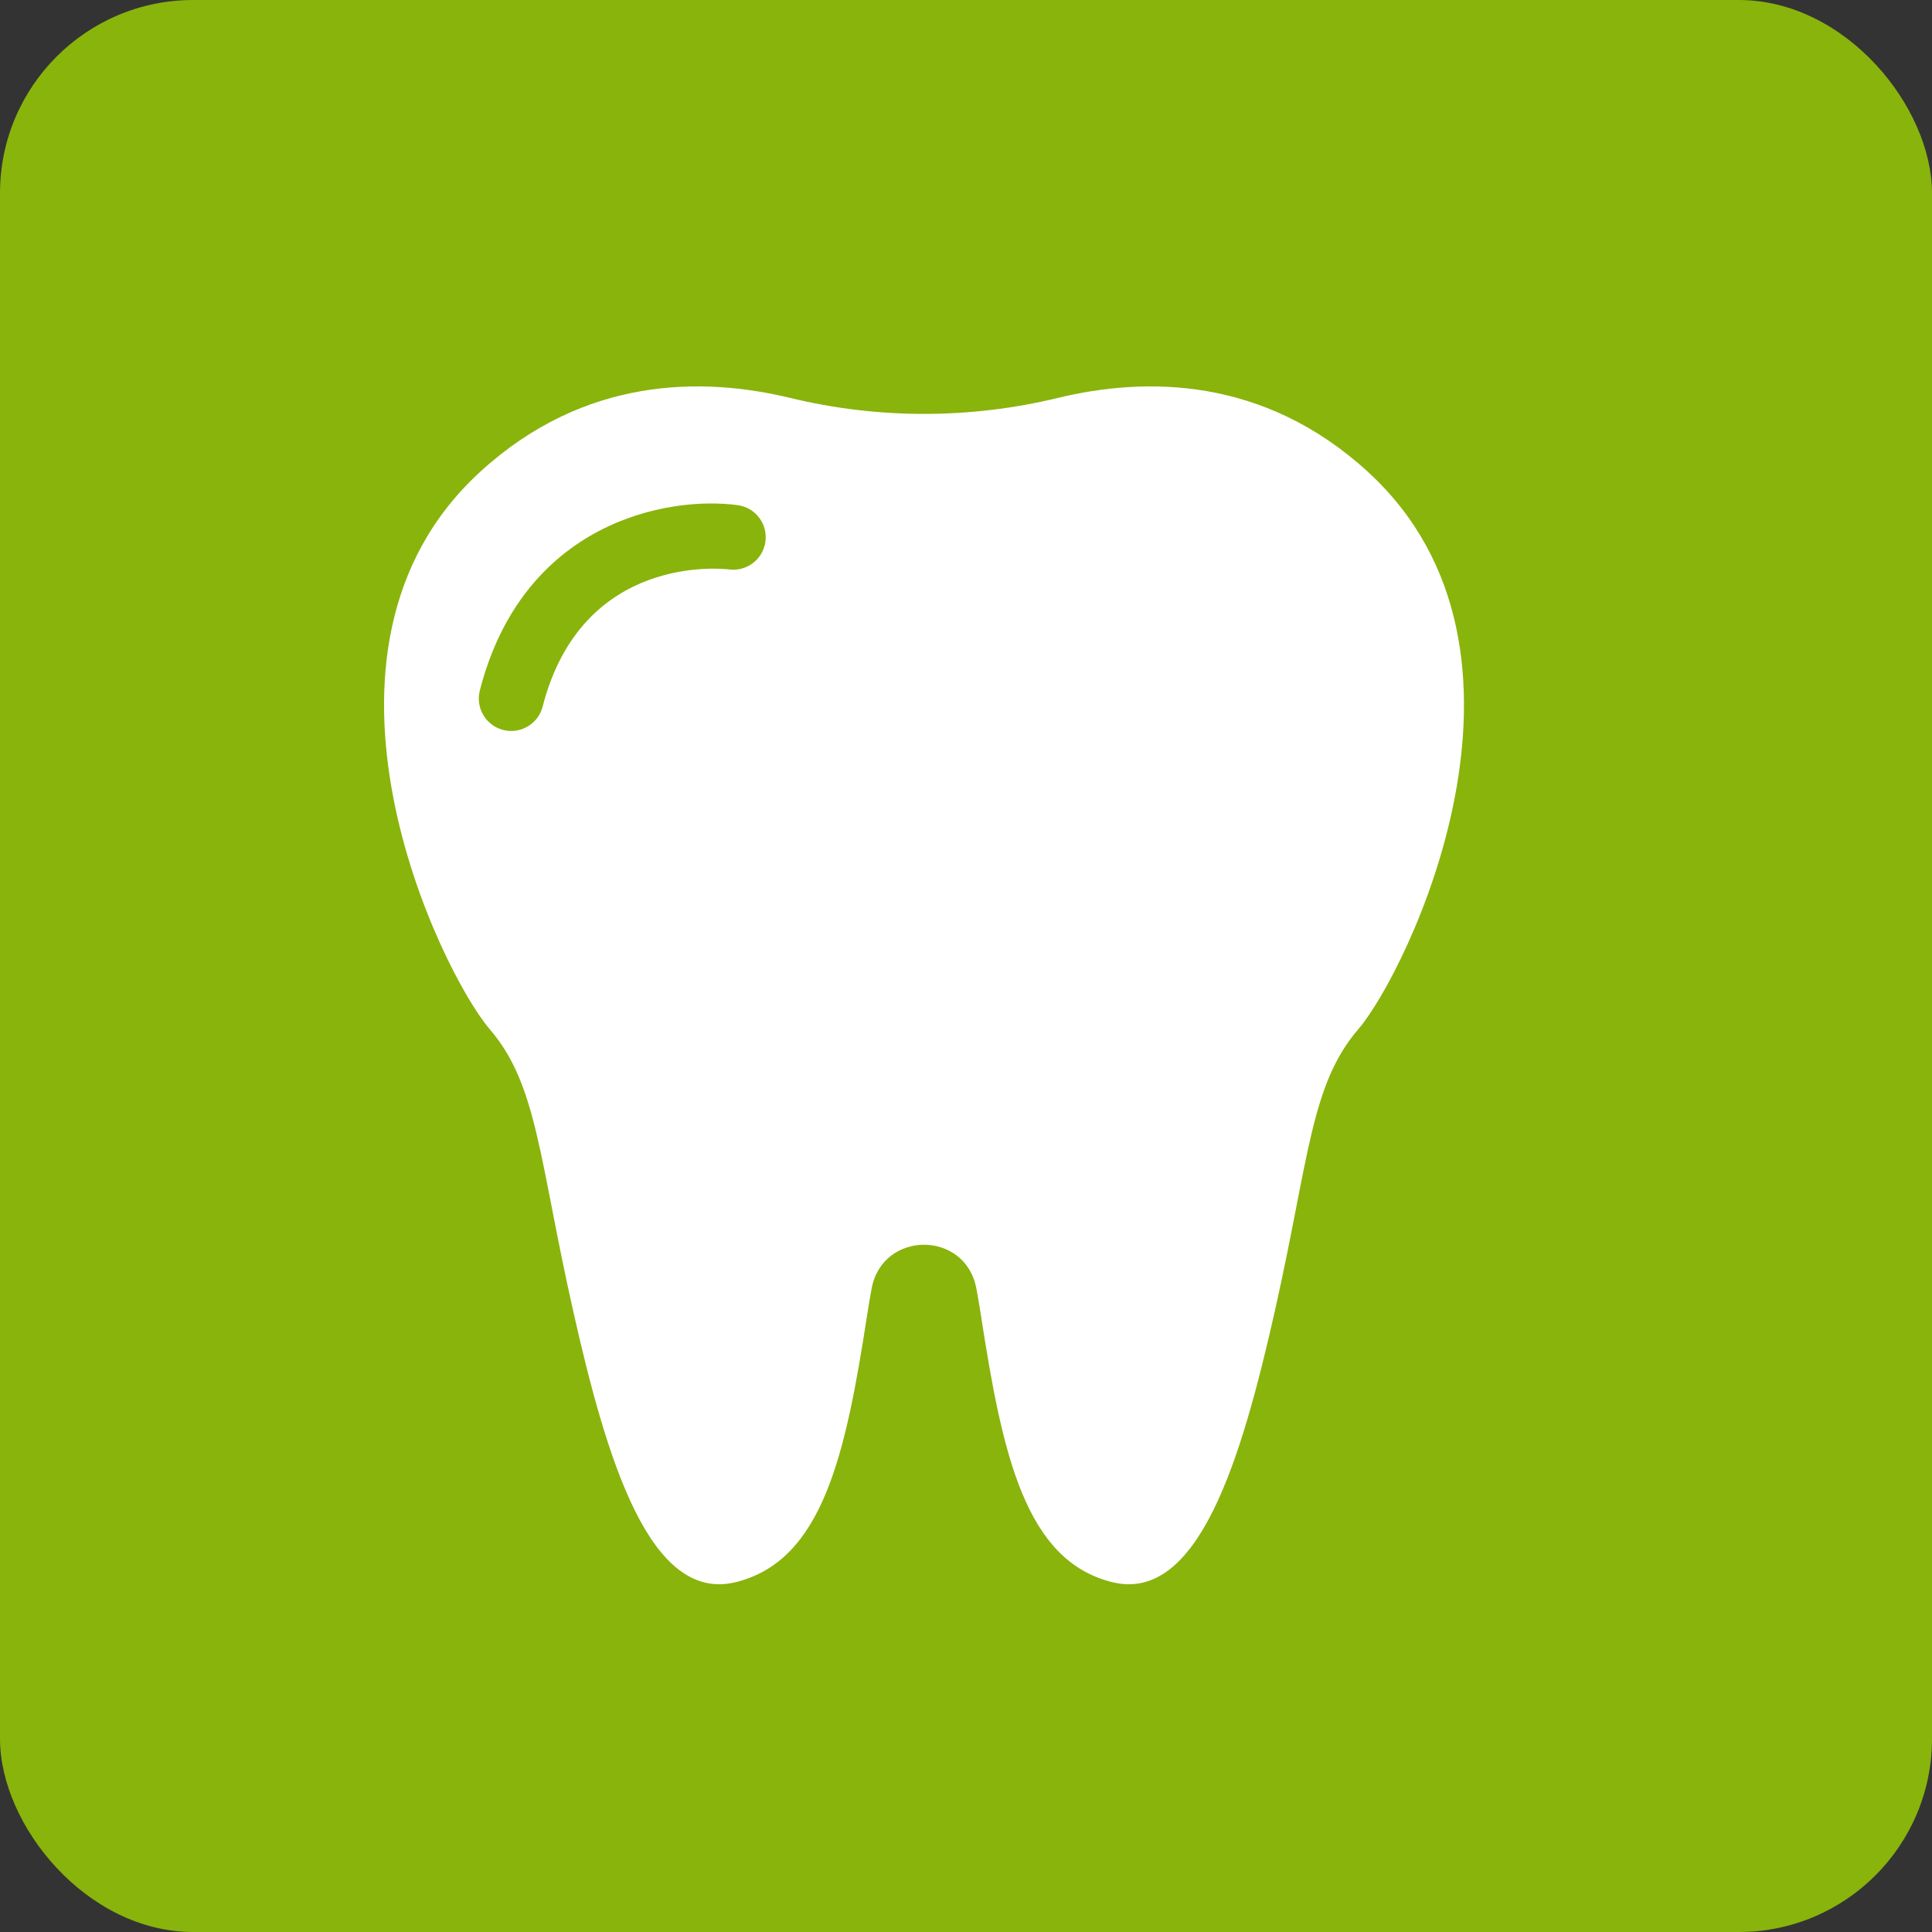 <?xml version="1.0" encoding="UTF-8"?> <svg xmlns="http://www.w3.org/2000/svg" width="50" height="50" viewBox="0 0 50 50" fill="none"><rect x="0" y="0" width="50" height="50" fill="#333333" stroke="none"/><rect width="50" height="50" rx="5" fill="#89B40C"></rect><g clip-path="url(#clip0_163_35)"><path d="M35.393 12.204C32.7 9.743 29.652 9.747 27.374 10.299C25.1 10.849 22.727 10.849 20.453 10.299C18.174 9.747 15.126 9.743 12.434 12.204C7.331 16.868 11.437 25.199 12.673 26.634C13.908 28.069 13.948 29.982 14.825 33.889C15.702 37.795 16.818 41.502 19.05 40.944C21.283 40.386 21.881 37.676 22.439 34.048C22.477 33.799 22.517 33.565 22.558 33.345C22.842 31.837 24.985 31.837 25.268 33.345C25.31 33.565 25.35 33.799 25.388 34.048C25.946 37.676 26.544 40.386 28.776 40.944C31.009 41.502 32.125 37.795 33.002 33.889C33.879 29.982 33.918 28.069 35.154 26.634C36.39 25.199 40.496 16.868 35.393 12.204ZM19.809 14.016C19.779 14.236 19.664 14.436 19.488 14.571C19.311 14.706 19.089 14.765 18.869 14.737C18.705 14.717 15.066 14.315 14.043 18.287C13.988 18.503 13.849 18.688 13.657 18.801C13.466 18.914 13.237 18.947 13.021 18.891C12.806 18.836 12.621 18.697 12.508 18.505C12.395 18.313 12.362 18.085 12.418 17.869C13.538 13.516 17.271 12.829 19.089 13.073C19.31 13.102 19.509 13.218 19.645 13.395C19.78 13.572 19.839 13.796 19.809 14.016Z" fill="white"></path></g><defs><clipPath id="clip0_163_35"><rect width="31" height="31" fill="white" transform="translate(9 10)"></rect></clipPath></defs></svg> 